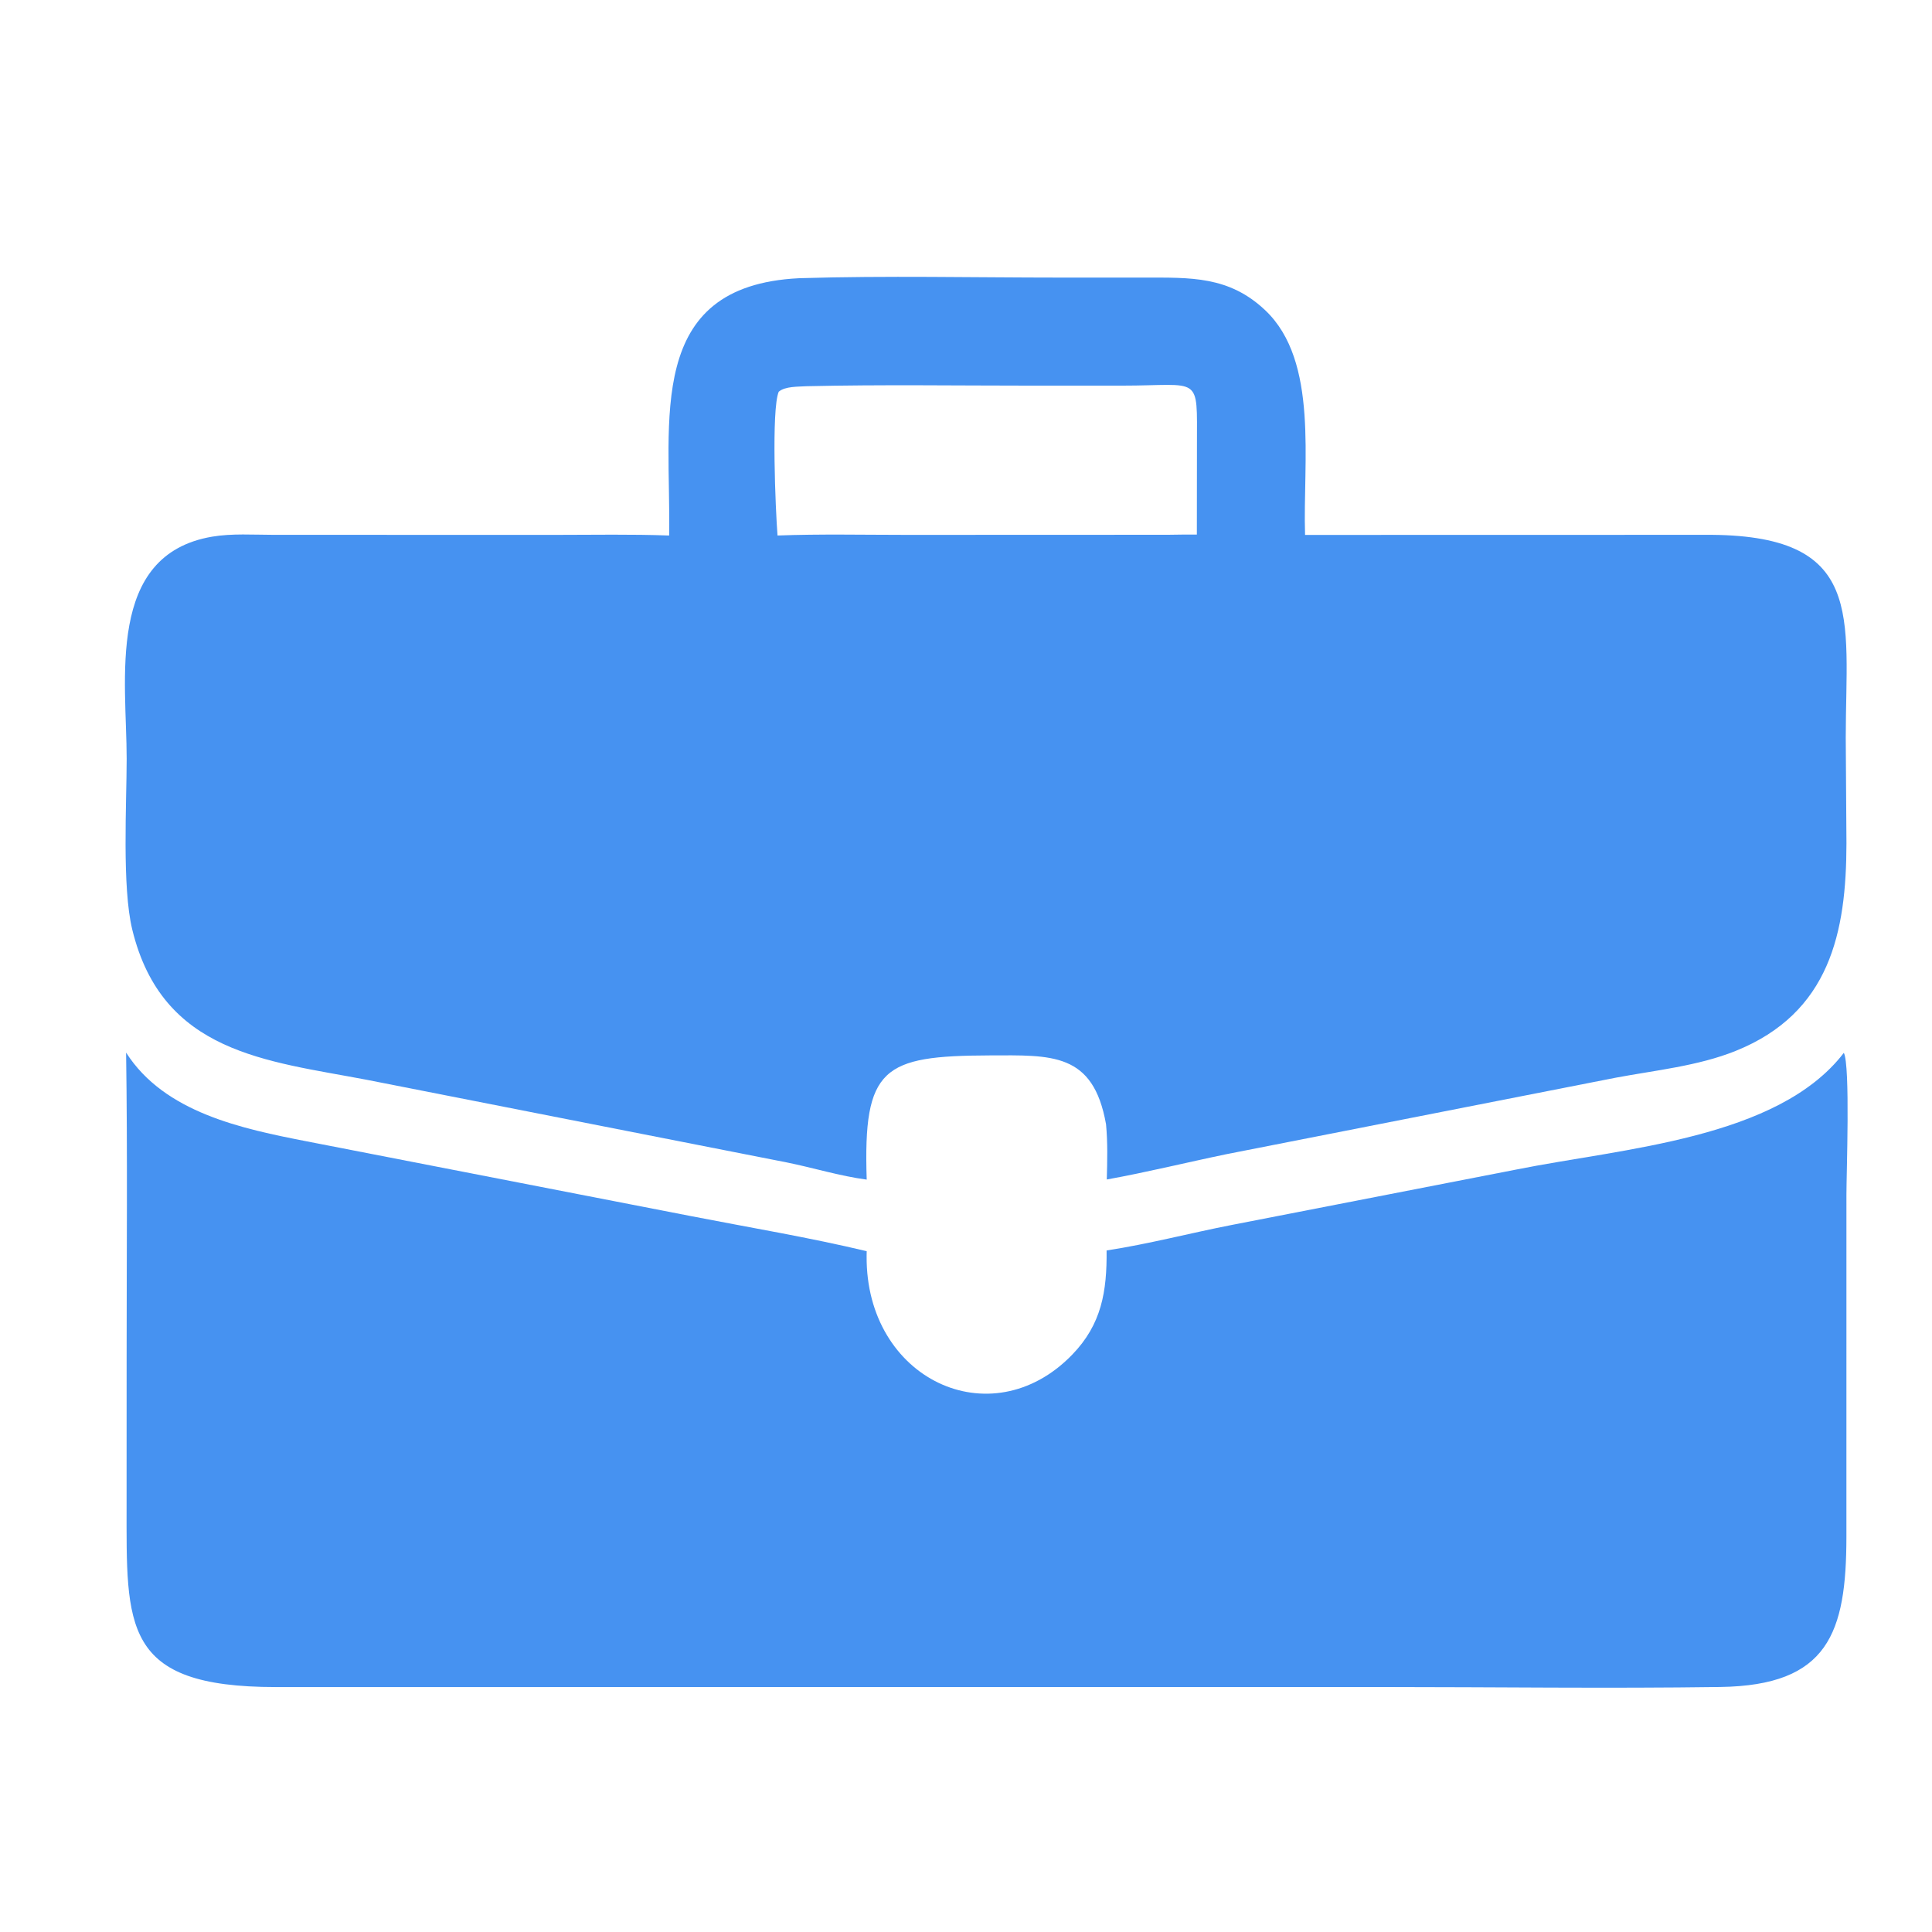 <svg xmlns="http://www.w3.org/2000/svg" xmlns:xlink="http://www.w3.org/1999/xlink" width="500" viewBox="0 0 375 375" height="500" preserveAspectRatio="xMidYMid meet"><defs><clipPath id="e032470714"><path d="M 24 204 L 359 204 L 359 327.969 L 24 327.969 Z M 24 204 " clip-rule="nonzero"></path></clipPath><clipPath id="2d9dc92258"><path d="M 24 53.469 L 359 53.469 L 359 229 L 24 229 Z M 24 53.469 " clip-rule="nonzero"></path></clipPath></defs><g clip-path="url(#e032470714)"><path fill="#4692f1" d="M 357.887 204.355 C 359.156 206.77 358.387 227.949 358.391 231.805 L 358.387 298.258 C 358.379 317.02 354.836 327.141 333.902 327.441 C 312.047 327.754 290.148 327.449 268.289 327.449 L 53.531 327.457 C 23.648 327.457 24.57 315.707 24.57 291.973 L 24.578 263.344 C 24.578 243.672 24.762 223.98 24.477 204.309 C 31.934 215.992 47.02 219.09 59.621 221.551 L 134.188 236.059 C 145.387 238.242 157.188 240.215 168.223 242.855 L 168.211 243.805 C 168.02 267.641 192.324 279.176 208.074 262.984 C 213.836 257.062 214.867 250.645 214.789 242.715 C 222.93 241.469 230.949 239.352 239.035 237.773 L 294.453 226.98 C 314.898 222.883 345.066 221.062 357.887 204.355 Z M 357.887 204.355 " fill-opacity="1" fill-rule="nonzero"></path></g><g clip-path="url(#2d9dc92258)"><path fill="#4692f1" d="M 155.059 54.004 L 155.367 53.992 C 172.098 53.492 188.949 53.875 205.691 53.879 L 221.977 53.883 C 231.066 53.883 238.531 53.543 245.598 60.238 C 256.035 70.129 252.852 89.773 253.312 103.828 L 330.82 103.812 C 362.297 103.555 358.281 119.664 358.258 143.168 L 358.395 163.715 C 358.371 180.883 355.234 196.617 336.844 204 C 329.566 206.922 321.277 207.742 313.598 209.184 L 238.066 224.023 C 230.328 225.625 222.598 227.539 214.828 228.938 C 214.926 225.336 215.02 221.805 214.68 218.211 C 212.199 204.223 204.121 204.816 192.066 204.855 C 171.391 204.93 167.512 207.16 168.227 228.961 C 163.047 228.281 157.867 226.668 152.727 225.629 L 71.176 209.586 C 51.773 205.887 31.516 204.465 25.672 180.43 C 23.66 172.152 24.582 155.973 24.586 147.277 C 24.586 132.039 20.449 107.699 41.168 104.168 C 45.027 103.512 49.223 103.809 53.137 103.812 L 108.016 103.82 C 115.293 103.816 122.609 103.676 129.883 103.945 C 130.254 81.621 125.082 55.492 155.059 54.004 Z M 156.551 74.965 C 154.949 75.074 152.391 74.953 151.148 76.039 C 149.699 79.484 150.523 98.992 150.918 103.941 C 159.281 103.629 167.699 103.82 176.066 103.82 L 226.66 103.801 C 228.543 103.781 230.43 103.734 232.309 103.762 L 232.328 86.355 C 232.332 72.531 233.23 74.855 217.754 74.852 L 200.145 74.852 C 185.629 74.852 171.062 74.629 156.551 74.965 Z M 156.551 74.965 " fill-opacity="1" fill-rule="nonzero"></path></g></svg>